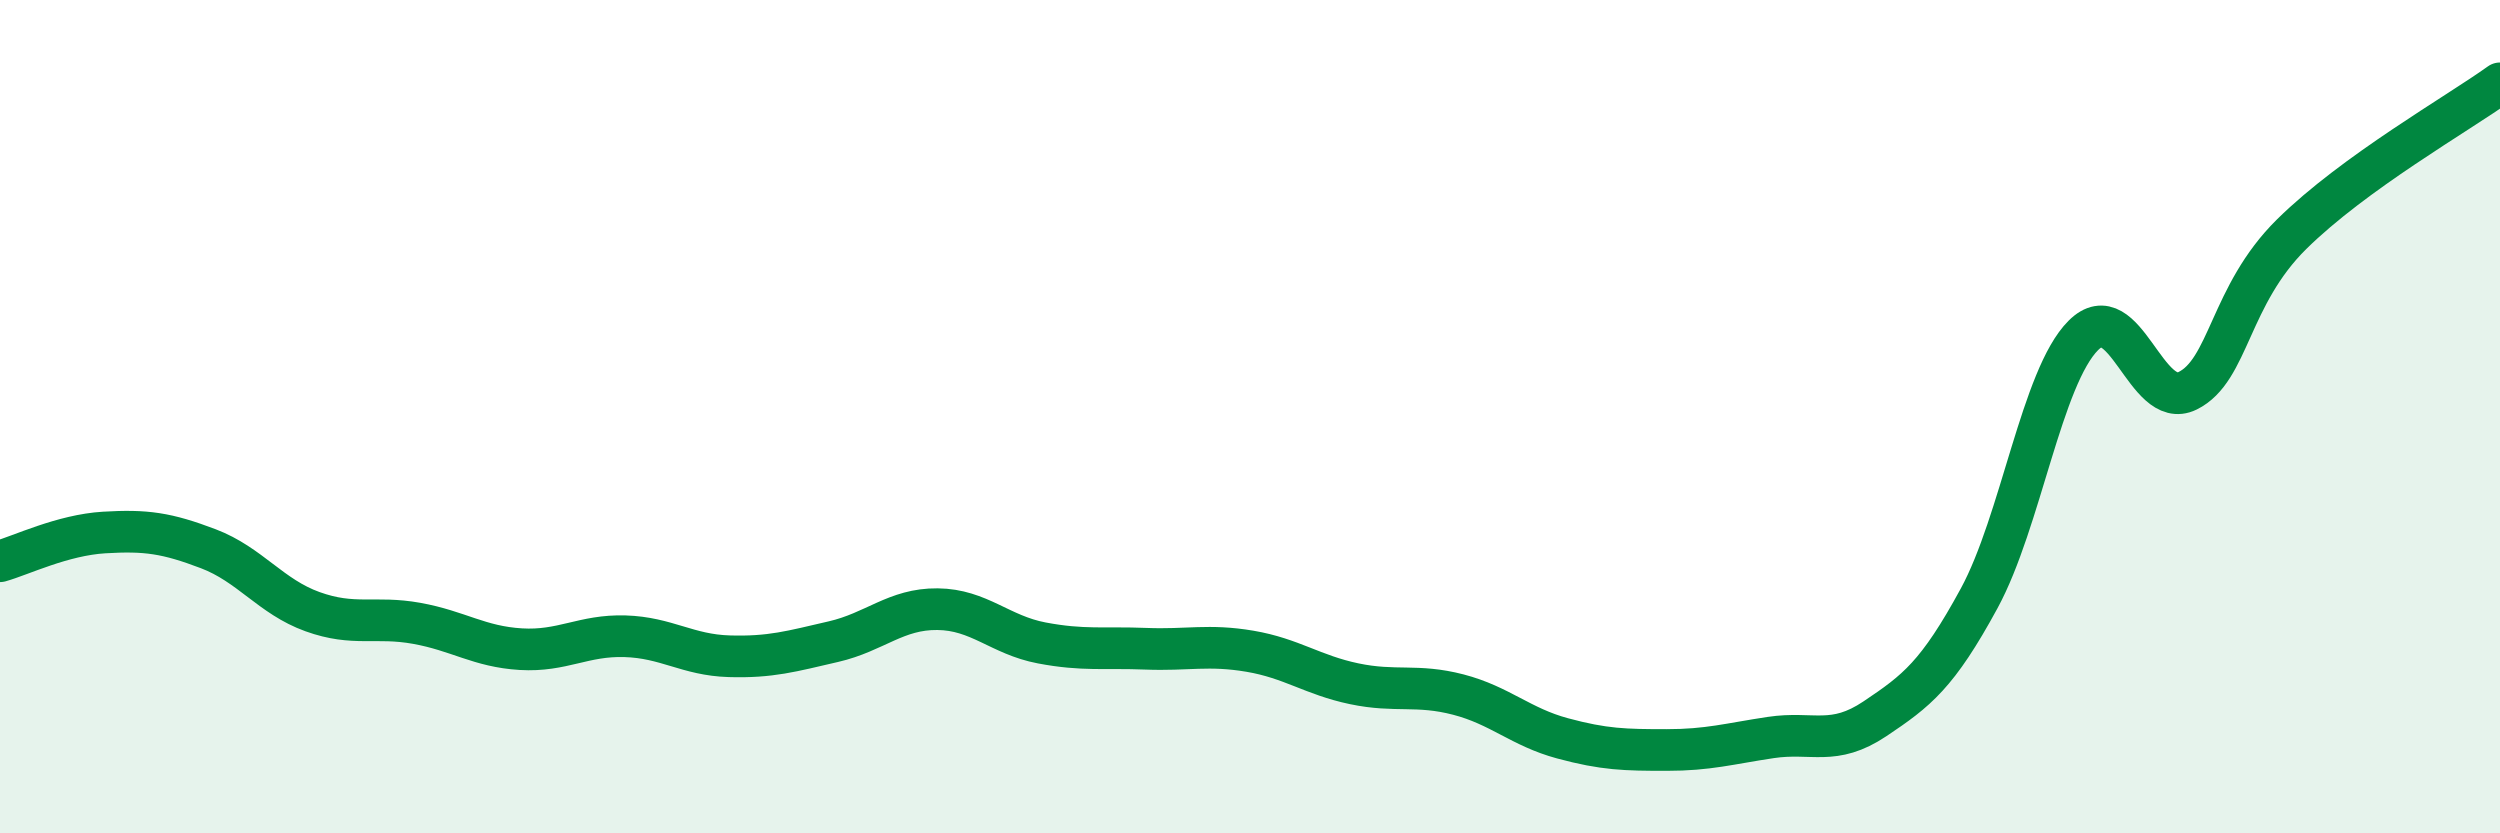 
    <svg width="60" height="20" viewBox="0 0 60 20" xmlns="http://www.w3.org/2000/svg">
      <path
        d="M 0,13.47 C 0.5,13.33 1.5,12.84 2.5,12.78 C 3.5,12.72 4,12.79 5,13.17 C 6,13.55 6.5,14.32 7.5,14.68 C 8.5,15.04 9,14.78 10,14.96 C 11,15.14 11.5,15.52 12.5,15.58 C 13.5,15.64 14,15.24 15,15.27 C 16,15.3 16.5,15.72 17.5,15.75 C 18.5,15.78 19,15.63 20,15.4 C 21,15.17 21.5,14.61 22.5,14.62 C 23.5,14.63 24,15.24 25,15.43 C 26,15.62 26.5,15.53 27.5,15.57 C 28.5,15.61 29,15.46 30,15.63 C 31,15.8 31.5,16.2 32.5,16.41 C 33.5,16.62 34,16.41 35,16.67 C 36,16.93 36.5,17.45 37.5,17.72 C 38.5,17.99 39,18 40,18 C 41,18 41.5,17.85 42.5,17.7 C 43.5,17.55 44,17.92 45,17.25 C 46,16.58 46.5,16.2 47.5,14.36 C 48.5,12.52 49,9.05 50,8.05 C 51,7.05 51.5,9.87 52.5,9.38 C 53.5,8.89 53.5,7.1 55,5.62 C 56.5,4.14 59,2.72 60,2L60 20L0 20Z"
        fill="#008740"
        opacity="0.1"
        stroke-linecap="round"
        stroke-linejoin="round"
      />
      <path
        d="M 0,13.47 C 0.5,13.33 1.5,12.84 2.5,12.78 C 3.5,12.72 4,12.79 5,13.17 C 6,13.55 6.5,14.32 7.5,14.68 C 8.5,15.04 9,14.78 10,14.96 C 11,15.14 11.5,15.52 12.5,15.58 C 13.5,15.64 14,15.24 15,15.27 C 16,15.3 16.5,15.72 17.5,15.75 C 18.5,15.78 19,15.63 20,15.4 C 21,15.17 21.5,14.61 22.5,14.62 C 23.5,14.63 24,15.24 25,15.43 C 26,15.62 26.5,15.53 27.5,15.57 C 28.5,15.61 29,15.46 30,15.63 C 31,15.8 31.5,16.2 32.5,16.41 C 33.5,16.62 34,16.41 35,16.67 C 36,16.93 36.5,17.45 37.5,17.72 C 38.5,17.99 39,18 40,18 C 41,18 41.5,17.85 42.5,17.7 C 43.5,17.55 44,17.92 45,17.25 C 46,16.58 46.5,16.2 47.5,14.36 C 48.5,12.52 49,9.05 50,8.05 C 51,7.05 51.5,9.87 52.5,9.38 C 53.5,8.89 53.5,7.1 55,5.62 C 56.5,4.14 59,2.72 60,2"
        stroke="#008740"
        stroke-width="1"
        fill="none"
        stroke-linecap="round"
        stroke-linejoin="round"
      />
    </svg>
  